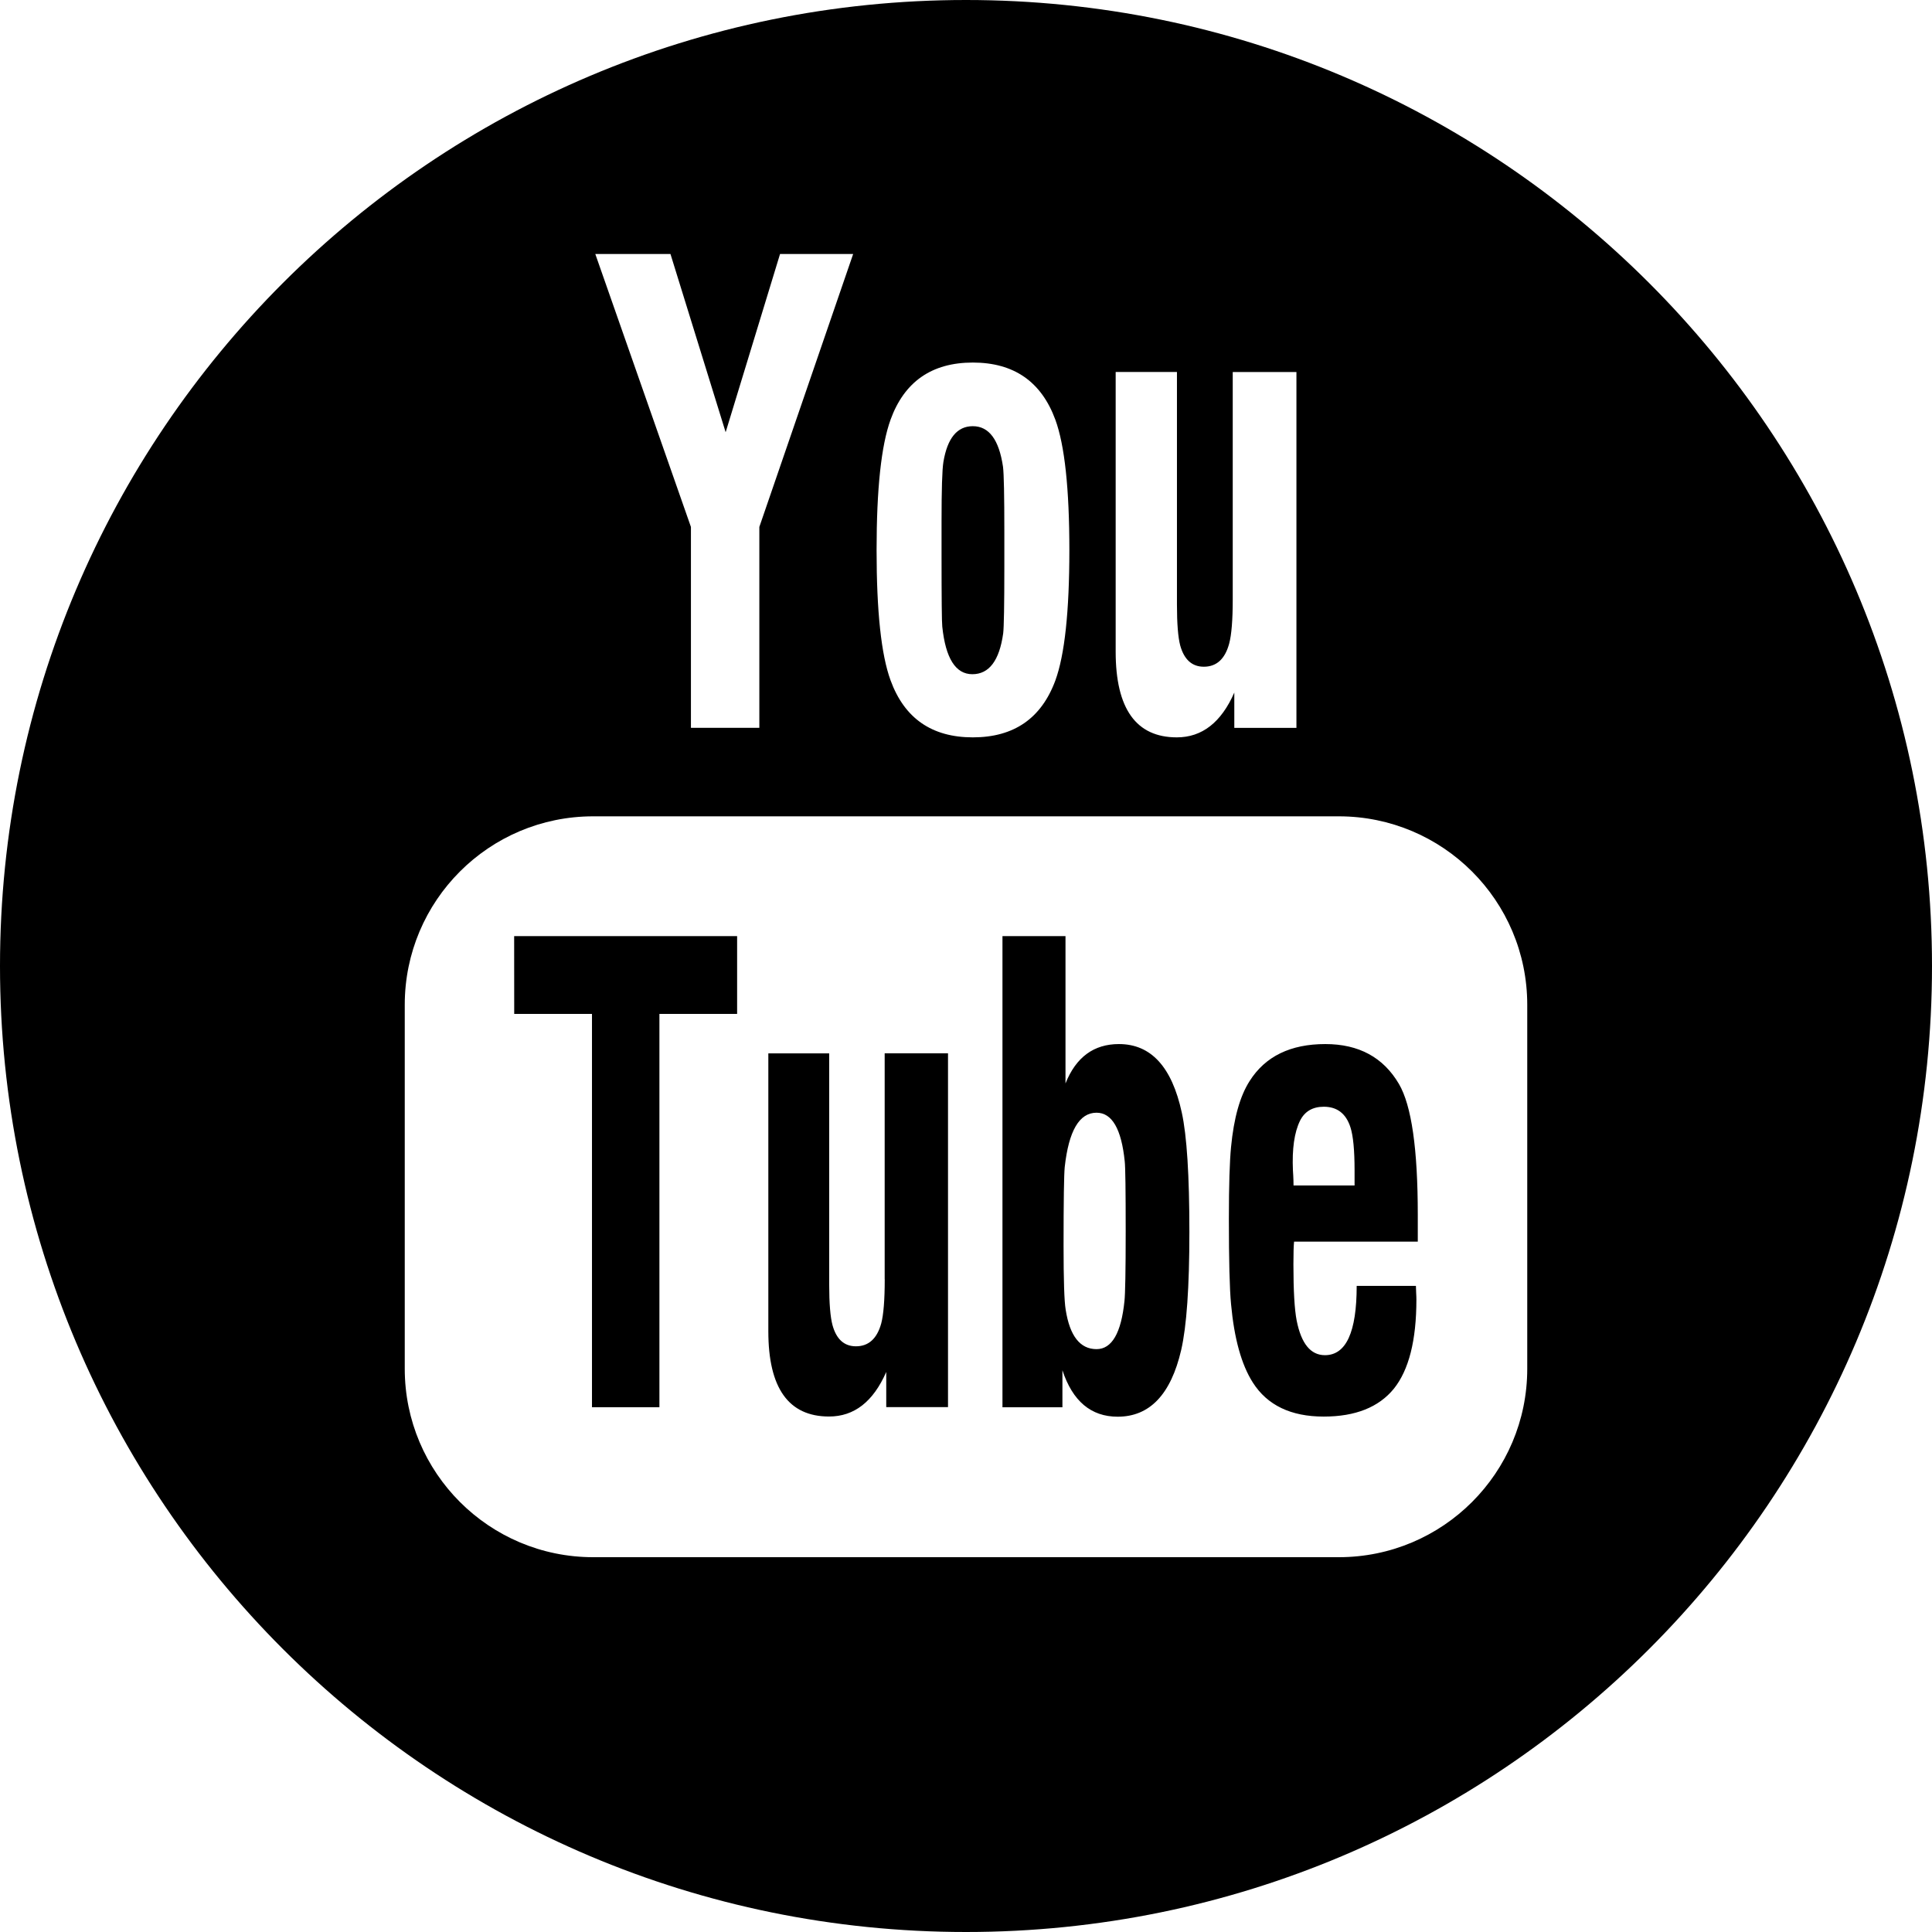 <svg width="32" height="32" viewBox="0 0 32 32" fill="none" xmlns="http://www.w3.org/2000/svg">
<path d="M14.654 21.191C14.654 21.531 14.634 21.775 14.596 21.92C14.526 22.173 14.386 22.299 14.177 22.299C13.983 22.299 13.853 22.182 13.789 21.949C13.753 21.815 13.734 21.59 13.734 21.275V17.447H12.726V22.05C12.726 22.992 13.062 23.462 13.732 23.462C14.148 23.462 14.463 23.217 14.679 22.724V23.306H15.702V17.446H14.653V21.189L14.654 21.191ZM18.533 17.293C18.118 17.293 17.822 17.509 17.648 17.945V15.505H16.604V23.309H17.597V22.696C17.766 23.208 18.071 23.465 18.512 23.465C19.042 23.465 19.393 23.097 19.564 22.361C19.654 21.97 19.7 21.318 19.7 20.407C19.7 19.469 19.658 18.809 19.574 18.427C19.41 17.671 19.064 17.293 18.533 17.293ZM18.625 21.546C18.571 22.079 18.416 22.346 18.162 22.346C17.89 22.346 17.719 22.128 17.651 21.693C17.627 21.551 17.616 21.195 17.616 20.624C17.616 19.884 17.623 19.453 17.635 19.332C17.701 18.731 17.876 18.43 18.162 18.43C18.419 18.43 18.574 18.699 18.629 19.235C18.64 19.33 18.645 19.717 18.645 20.396C18.645 21.051 18.637 21.434 18.625 21.546ZM16.105 11.167C16.383 11.167 16.553 10.941 16.616 10.49C16.628 10.392 16.635 10.023 16.635 9.385V8.81C16.635 8.214 16.628 7.853 16.613 7.731C16.547 7.283 16.381 7.059 16.113 7.059C15.854 7.059 15.692 7.256 15.626 7.65C15.605 7.775 15.595 8.106 15.595 8.643V9.188C15.595 9.917 15.599 10.315 15.607 10.378C15.662 10.904 15.828 11.167 16.105 11.167ZM8.517 16.794H9.805V23.308H10.922V16.794H12.209V15.505H8.516L8.517 16.794ZM21.952 17.293C21.375 17.293 20.957 17.496 20.698 17.905C20.538 18.154 20.436 18.519 20.39 18.998C20.367 19.234 20.354 19.63 20.354 20.188C20.354 20.879 20.366 21.35 20.39 21.6C20.442 22.17 20.562 22.604 20.752 22.901C20.991 23.275 21.381 23.463 21.925 23.463C22.45 23.463 22.837 23.308 23.087 23.001C23.335 22.692 23.46 22.2 23.46 21.525C23.46 21.498 23.459 21.46 23.456 21.412C23.453 21.363 23.452 21.324 23.452 21.298H22.471C22.471 22.064 22.296 22.446 21.945 22.446C21.708 22.446 21.553 22.255 21.477 21.873C21.441 21.688 21.423 21.376 21.423 20.94C21.423 20.754 21.427 20.629 21.434 20.565H23.483V20.12C23.483 19.033 23.38 18.311 23.171 17.954C22.913 17.514 22.507 17.293 21.951 17.293H21.952ZM22.435 19.635H21.425C21.425 19.581 21.423 19.525 21.42 19.468L21.415 19.387C21.399 19.03 21.438 18.756 21.532 18.564C21.609 18.408 21.742 18.331 21.926 18.331C22.147 18.331 22.294 18.444 22.367 18.67C22.413 18.811 22.436 19.051 22.436 19.387V19.635H22.435ZM16 0C7.164 0 0 7.164 0 16C0 24.837 7.164 32 16 32C24.837 32 32 24.837 32 16C32 7.164 24.837 0 16 0ZM18.48 6.161H19.494V10.012C19.494 10.328 19.512 10.554 19.548 10.691C19.613 10.925 19.744 11.043 19.939 11.043C20.149 11.043 20.29 10.916 20.359 10.66C20.398 10.515 20.418 10.27 20.418 9.927V6.162H21.473V12.056H20.444V11.471C20.227 11.966 19.909 12.213 19.492 12.213C18.818 12.213 18.479 11.74 18.479 10.793V6.164L18.48 6.161ZM14.75 6.952C14.979 6.321 15.434 6.005 16.113 6.005C16.793 6.005 17.248 6.321 17.48 6.952C17.634 7.373 17.712 8.093 17.712 9.111C17.712 10.13 17.634 10.849 17.48 11.271C17.248 11.899 16.793 12.213 16.113 12.213C15.434 12.213 14.98 11.898 14.75 11.267C14.596 10.846 14.519 10.128 14.519 9.113C14.519 8.097 14.596 7.378 14.75 6.953V6.952ZM11.105 4.207L12.019 7.159L12.92 4.207H14.131L12.577 8.728V12.055H11.444V8.728L9.86 4.207H11.106H11.105ZM25.296 22.671C25.296 24.395 23.898 25.792 22.175 25.792H9.825C8.102 25.792 6.704 24.395 6.704 22.671V16.642C6.704 14.918 8.101 13.521 9.825 13.521H22.175C23.898 13.521 25.296 14.918 25.296 16.642V22.671Z" fill="black"/>
</svg>